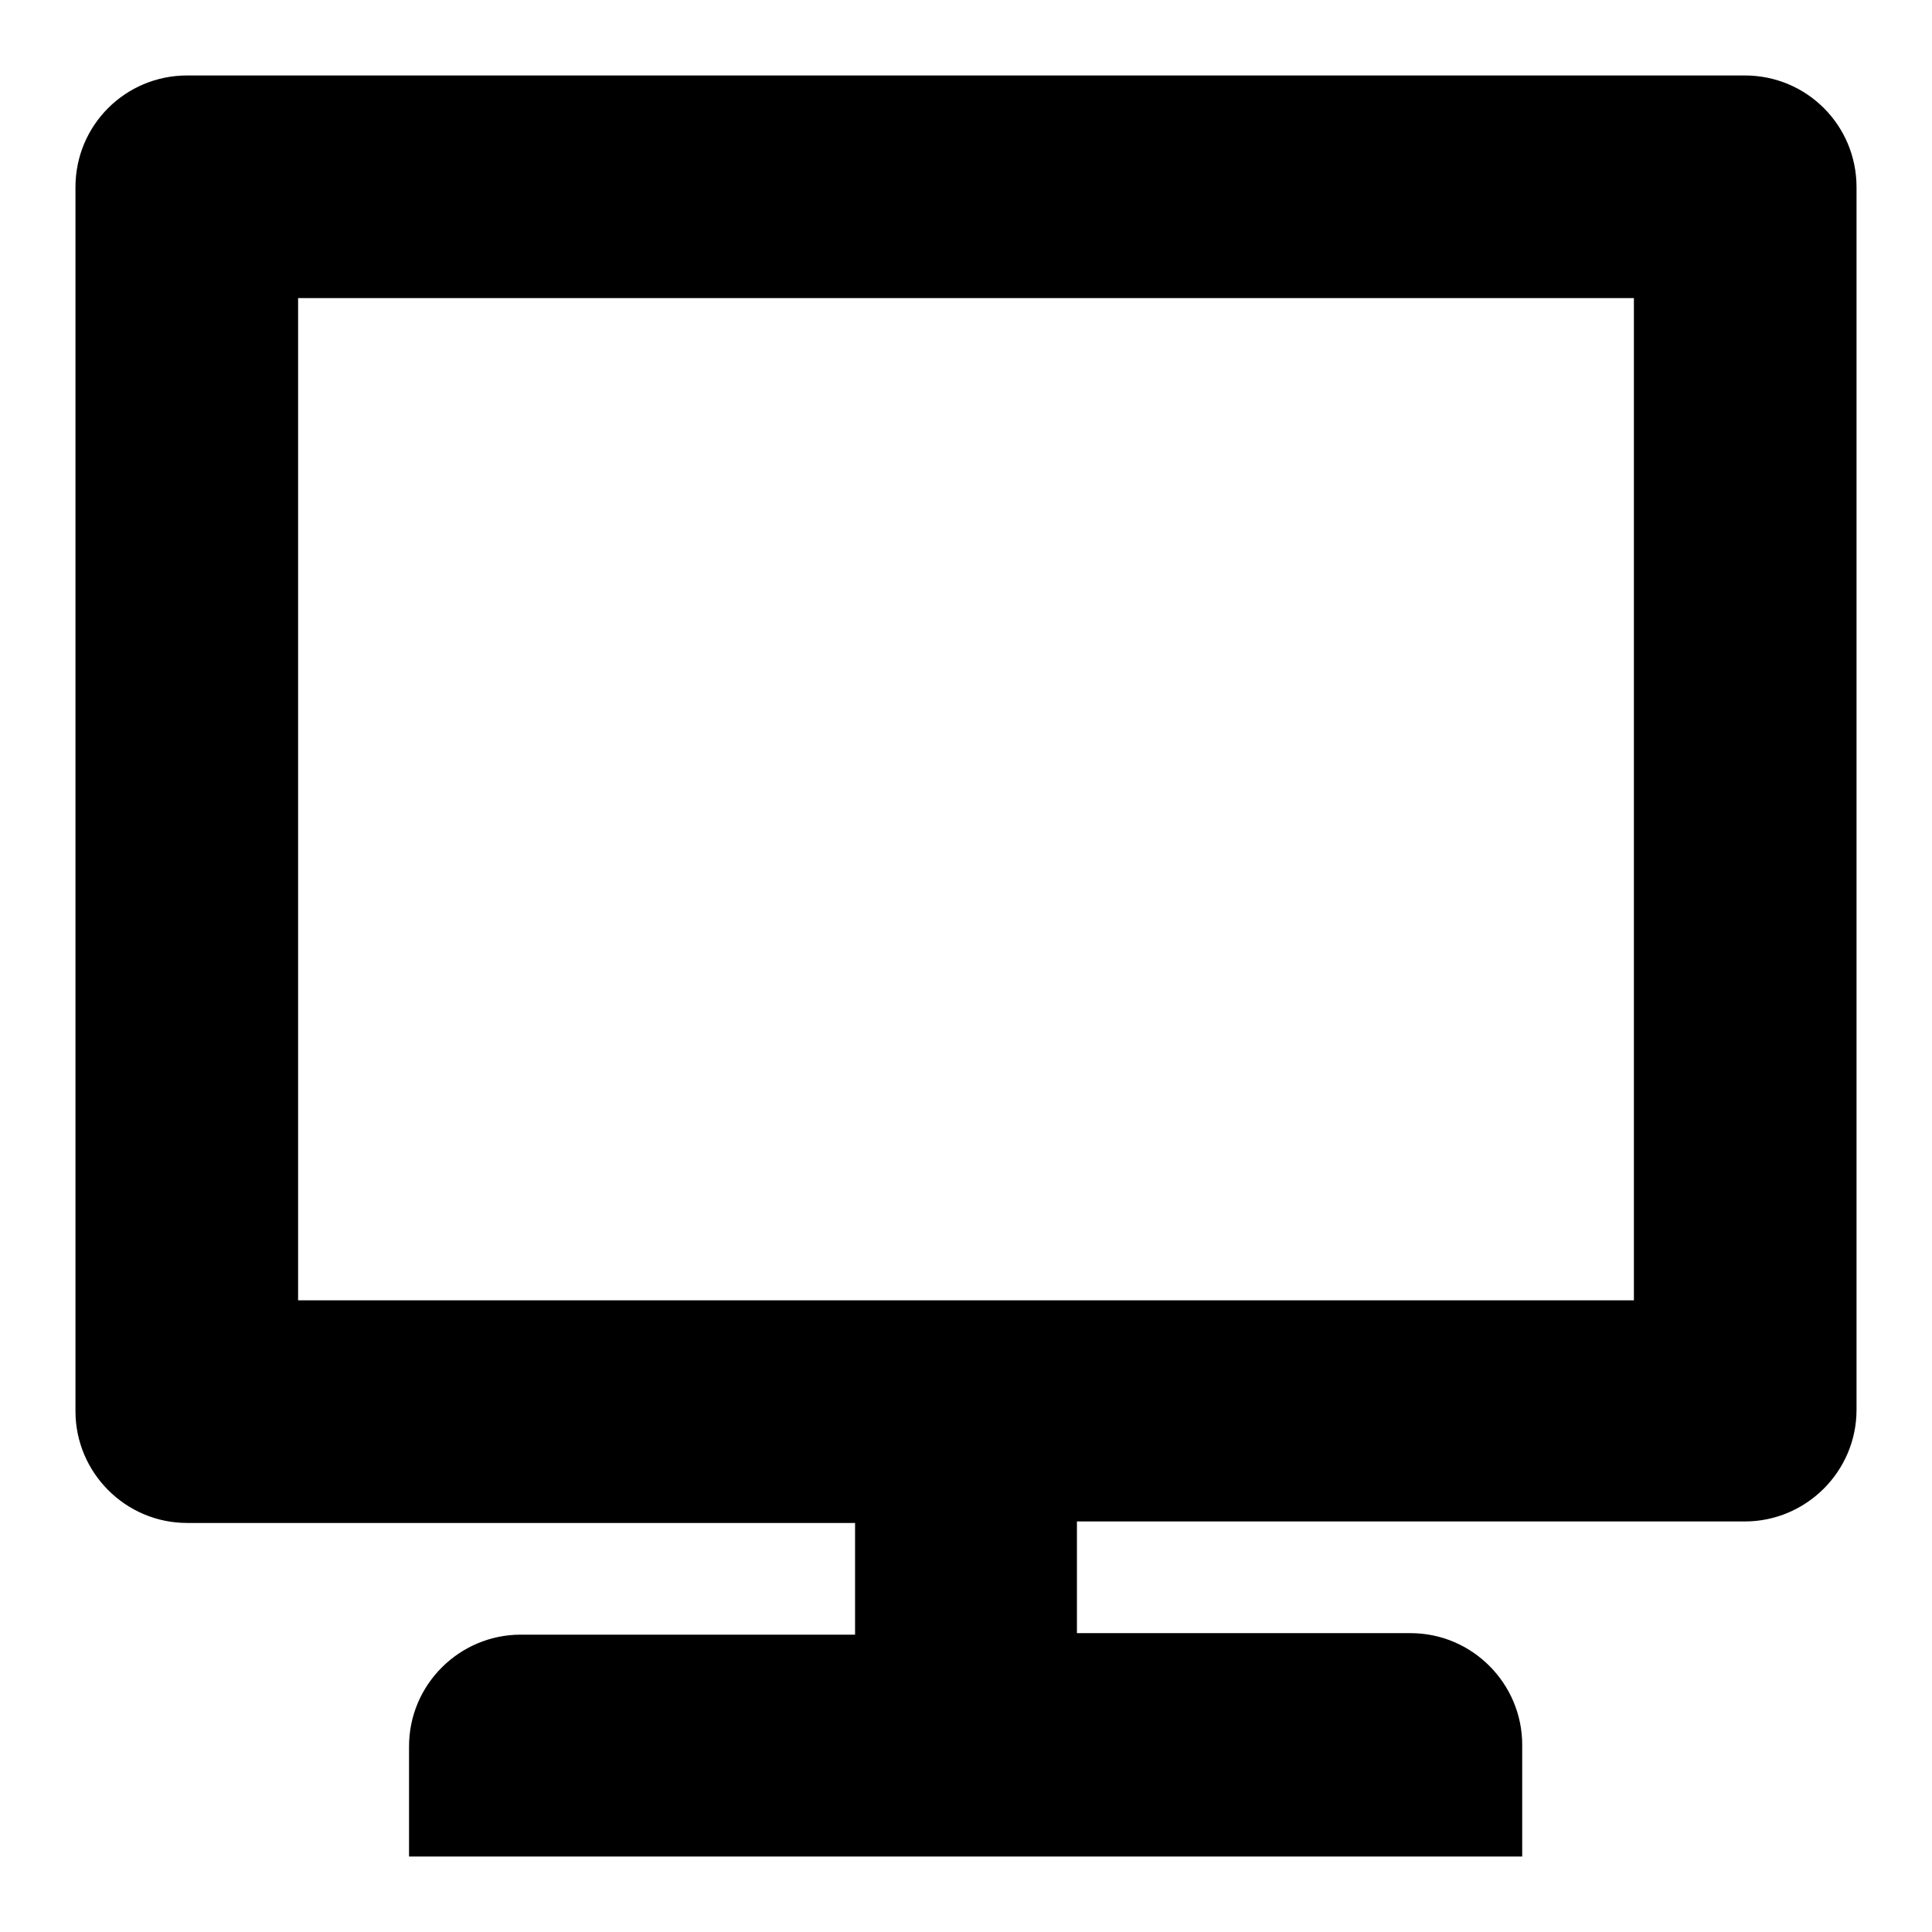 <?xml version="1.0" encoding="utf-8"?>
<!-- Svg Vector Icons : http://www.onlinewebfonts.com/icon -->
<!DOCTYPE svg PUBLIC "-//W3C//DTD SVG 1.1//EN" "http://www.w3.org/Graphics/SVG/1.1/DTD/svg11.dtd">
<svg version="1.1" xmlns="http://www.w3.org/2000/svg" xmlns:xlink="http://www.w3.org/1999/xlink" x="0px" y="0px" viewBox="0 0 256 256" enable-background="new 0 0 256 256" xml:space="preserve">
<g><g><path fill="#000000" d="M231.2,10H24.8C16.6,10,10,16.6,10,24.8V187c0,8.1,6.6,14.8,14.8,14.8h88.5v14.8H69c-8.1,0-14.8,6.6-14.8,14.8V246h147.5v-14.8c0-8.1-6.6-14.8-14.8-14.8h-44.2v-14.8h88.5c8.1,0,14.8-6.6,14.8-14.8V24.8C246,16.6,239.4,10,231.2,10z M216.5,172.3h-177V39.5h177V172.3z"/></g></g>
</svg>